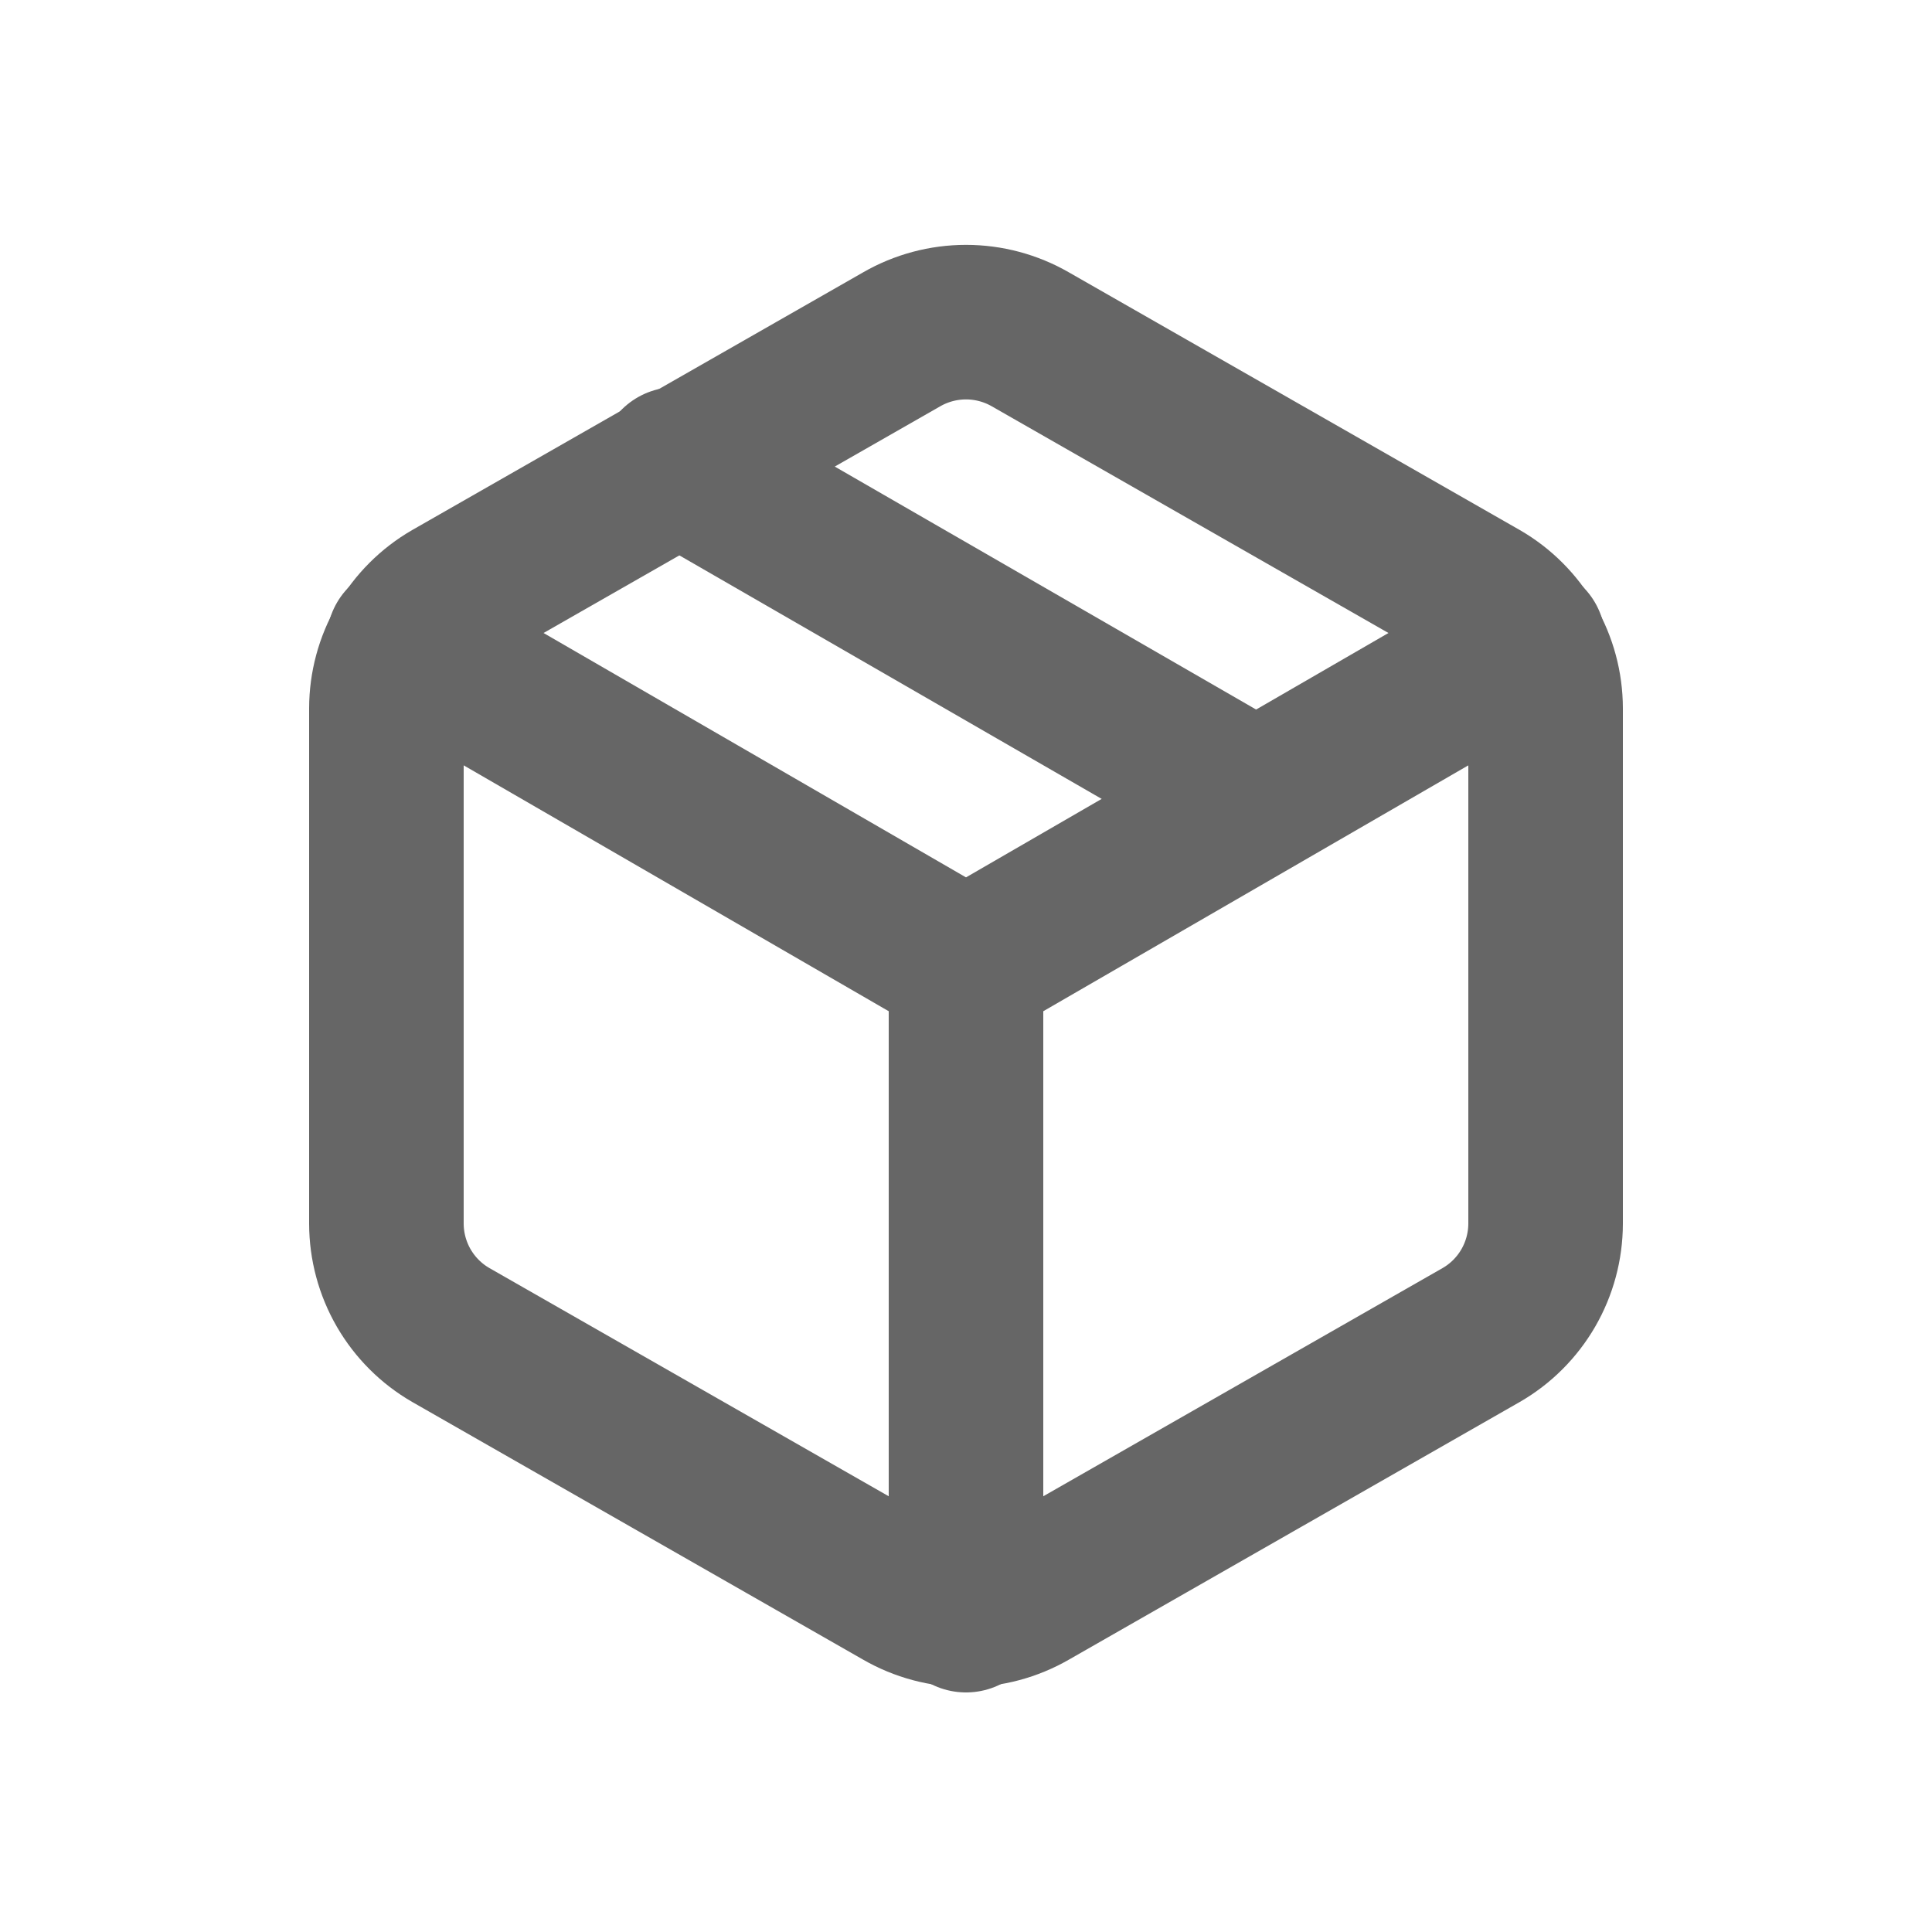 <svg width="50" height="50" viewBox="0 0 50 50" fill="none" xmlns="http://www.w3.org/2000/svg">
<rect width="50" height="50" fill="white"/>
<path d="M32.5 20.667L17.5 12.017" stroke="#666666" stroke-width="4" stroke-linecap="round" stroke-linejoin="round"/>
<path d="M40 31.667V18.333C39.999 17.749 39.845 17.175 39.553 16.669C39.26 16.163 38.84 15.742 38.333 15.45L26.667 8.783C26.16 8.491 25.585 8.337 25 8.337C24.415 8.337 23.84 8.491 23.333 8.783L11.667 15.45C11.16 15.742 10.74 16.163 10.447 16.669C10.155 17.175 10.001 17.749 10 18.333V31.667C10.001 32.251 10.155 32.825 10.447 33.331C10.74 33.837 11.16 34.258 11.667 34.55L23.333 41.217C23.84 41.509 24.415 41.663 25 41.663C25.585 41.663 26.16 41.509 26.667 41.217L38.333 34.55C38.84 34.258 39.26 33.837 39.553 33.331C39.845 32.825 39.999 32.251 40 31.667Z" stroke="#666666" stroke-width="4" stroke-linecap="round" stroke-linejoin="round"/>
<path d="M10.45 16.6L25 25.017L39.55 16.6" stroke="#666666" stroke-width="4" stroke-linecap="round" stroke-linejoin="round"/>
<path d="M25 41.8V25" stroke="#666666" stroke-width="4" stroke-linecap="round" stroke-linejoin="round"/>
</svg>

